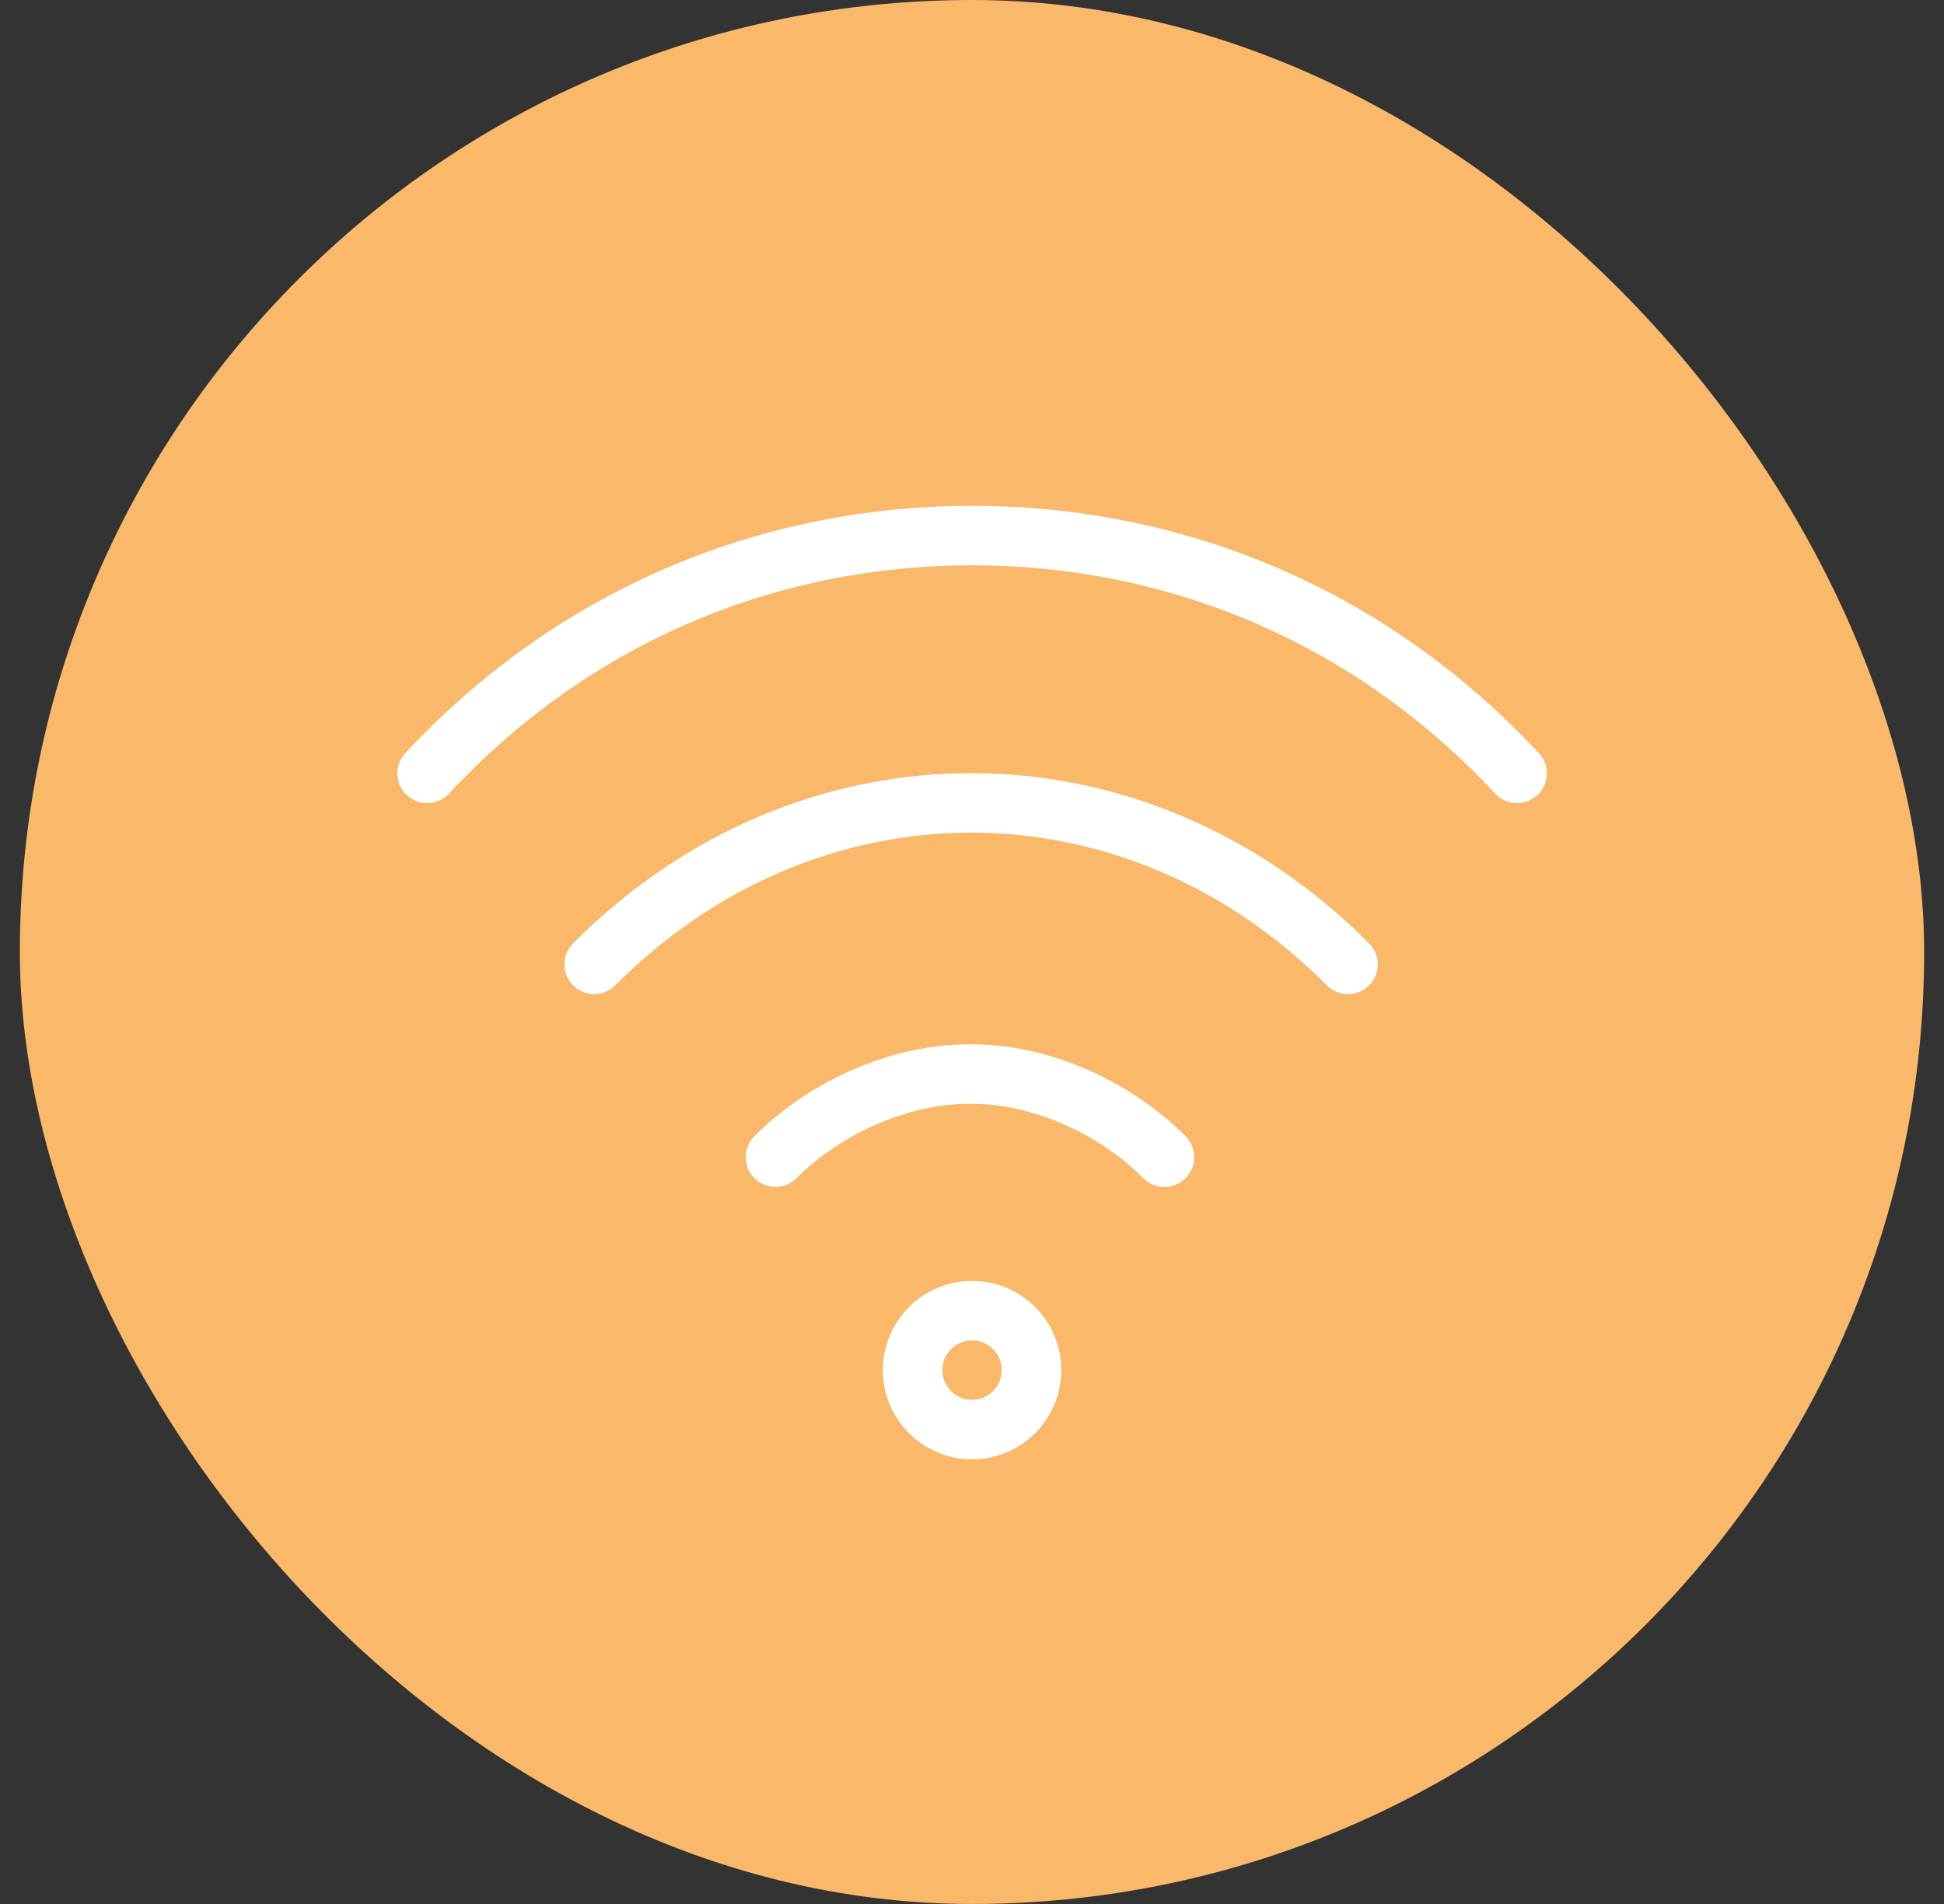 <svg xmlns="http://www.w3.org/2000/svg" width="49" height="48" viewBox="0 0 49 48" fill="none"><rect x="0" y="0" width="49" height="48" fill="#333333" stroke="none"/><rect x="0.5" width="48" height="48" rx="24" fill="#FAB86A"></rect><path d="M33.977 24.312C31.311 21.632 27.919 20.241 24.477 20.241C21.035 20.241 17.642 21.632 14.977 24.312" stroke="white" stroke-width="1.5" stroke-miterlimit="10" stroke-linecap="round" stroke-linejoin="round"></path><path d="M29.35 29.172C28.042 27.865 26.172 27.077 24.502 27.077H24.418C22.748 27.077 20.855 27.865 19.547 29.172" stroke="white" stroke-width="1.5" stroke-miterlimit="10" stroke-linecap="round" stroke-linejoin="round"></path><path d="M26 34.541C26 33.714 25.329 33.043 24.502 33.043C23.675 33.043 23.004 33.714 23.004 34.541C23.004 35.368 23.675 36.039 24.502 36.039C25.329 36.039 26 35.368 26 34.541Z" stroke="white" stroke-width="1.5"></path><path d="M38.238 19.496C34.417 15.397 29.459 13.501 24.502 13.501C19.544 13.501 14.586 15.397 10.766 19.496" stroke="white" stroke-width="1.5" stroke-miterlimit="10" stroke-linecap="round" stroke-linejoin="round"></path></svg>